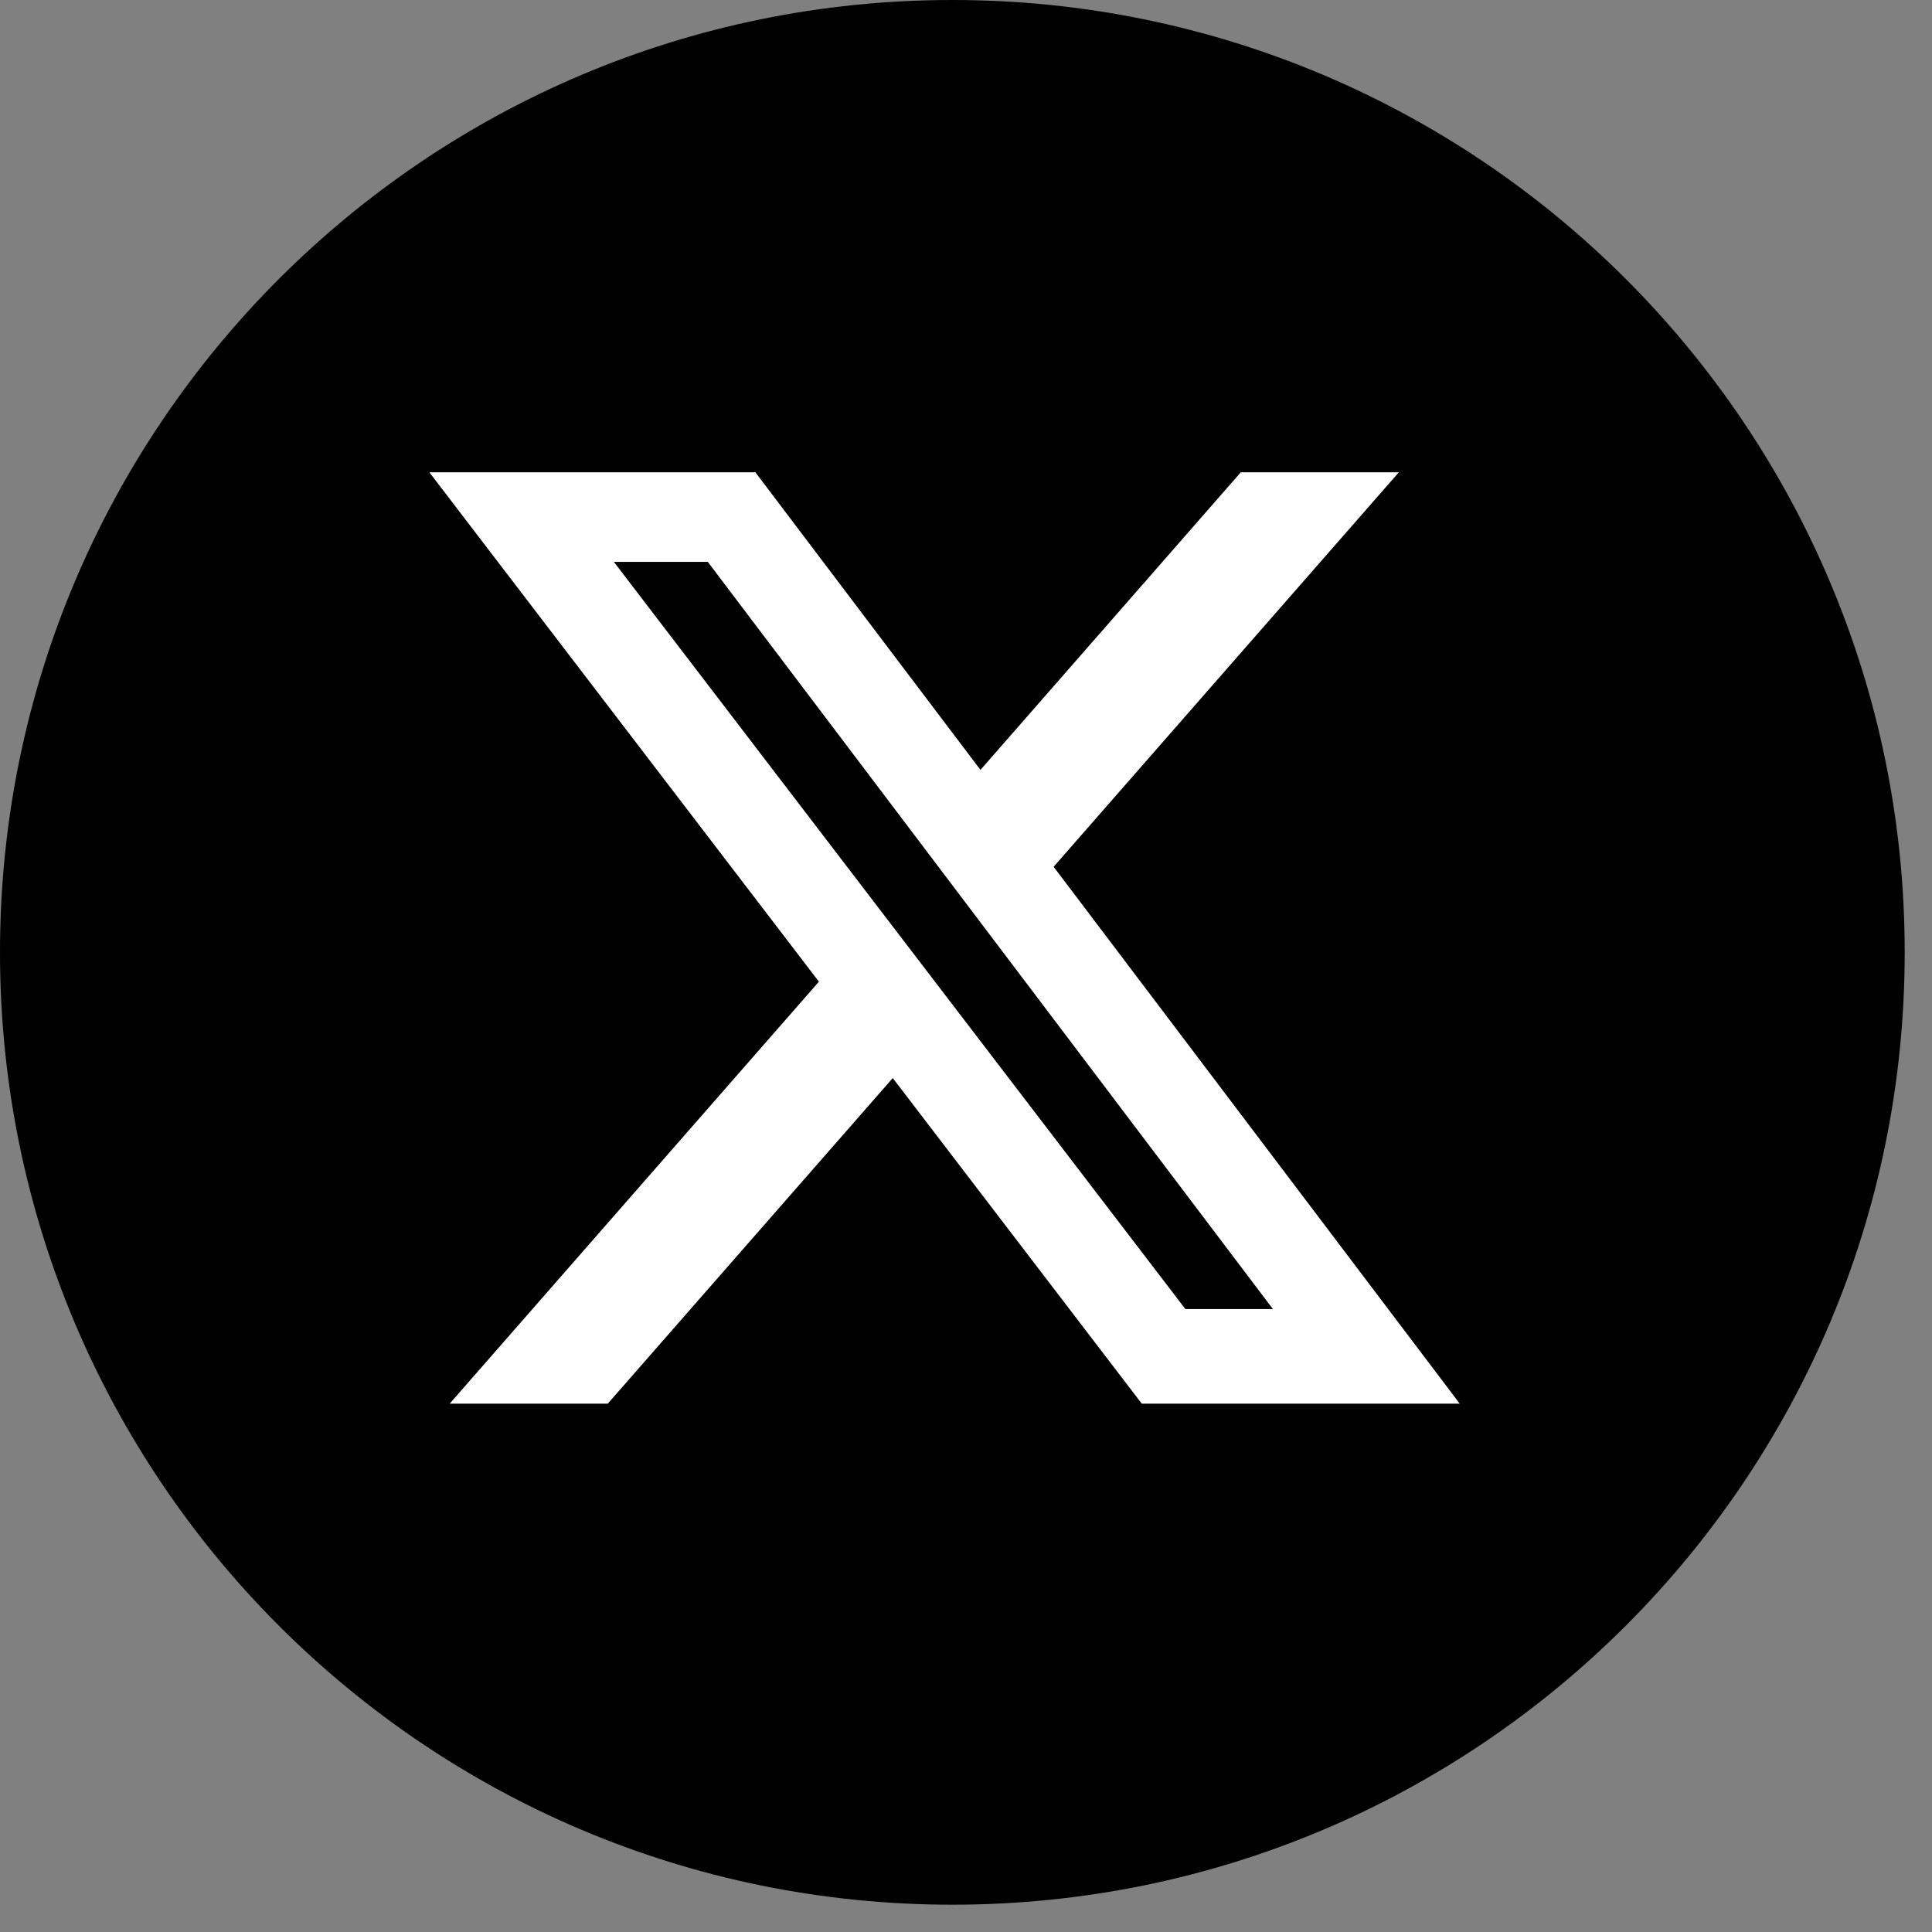 <svg width="45" height="45" viewBox="0 0 45 45" fill="none" xmlns="http://www.w3.org/2000/svg">
<rect x="0" y="0" width="45" height="45" fill="#808080" stroke="none"/>
<g clip-path="url(#clip0_3277_51821)">
<path d="M22.182 0C9.931 0 0 9.931 0 22.182C0 34.432 9.931 44.364 22.182 44.364C34.433 44.364 44.364 34.432 44.364 22.182C44.364 9.931 34.433 0 22.182 0Z" fill="black"/>
<path d="M28.901 11H32.582L24.541 20.189L34 32.694H26.594L20.794 25.11L14.156 32.694H10.474L19.074 22.865L10 11H17.594L22.837 17.932L28.901 11ZM27.61 30.491H29.649L16.486 13.087H14.298L27.61 30.491Z" fill="white"/>
</g>
<defs>
<clipPath id="clip0_3277_51821">
<rect width="44.364" height="44.364" fill="white"/>
</clipPath>
</defs>
</svg>
